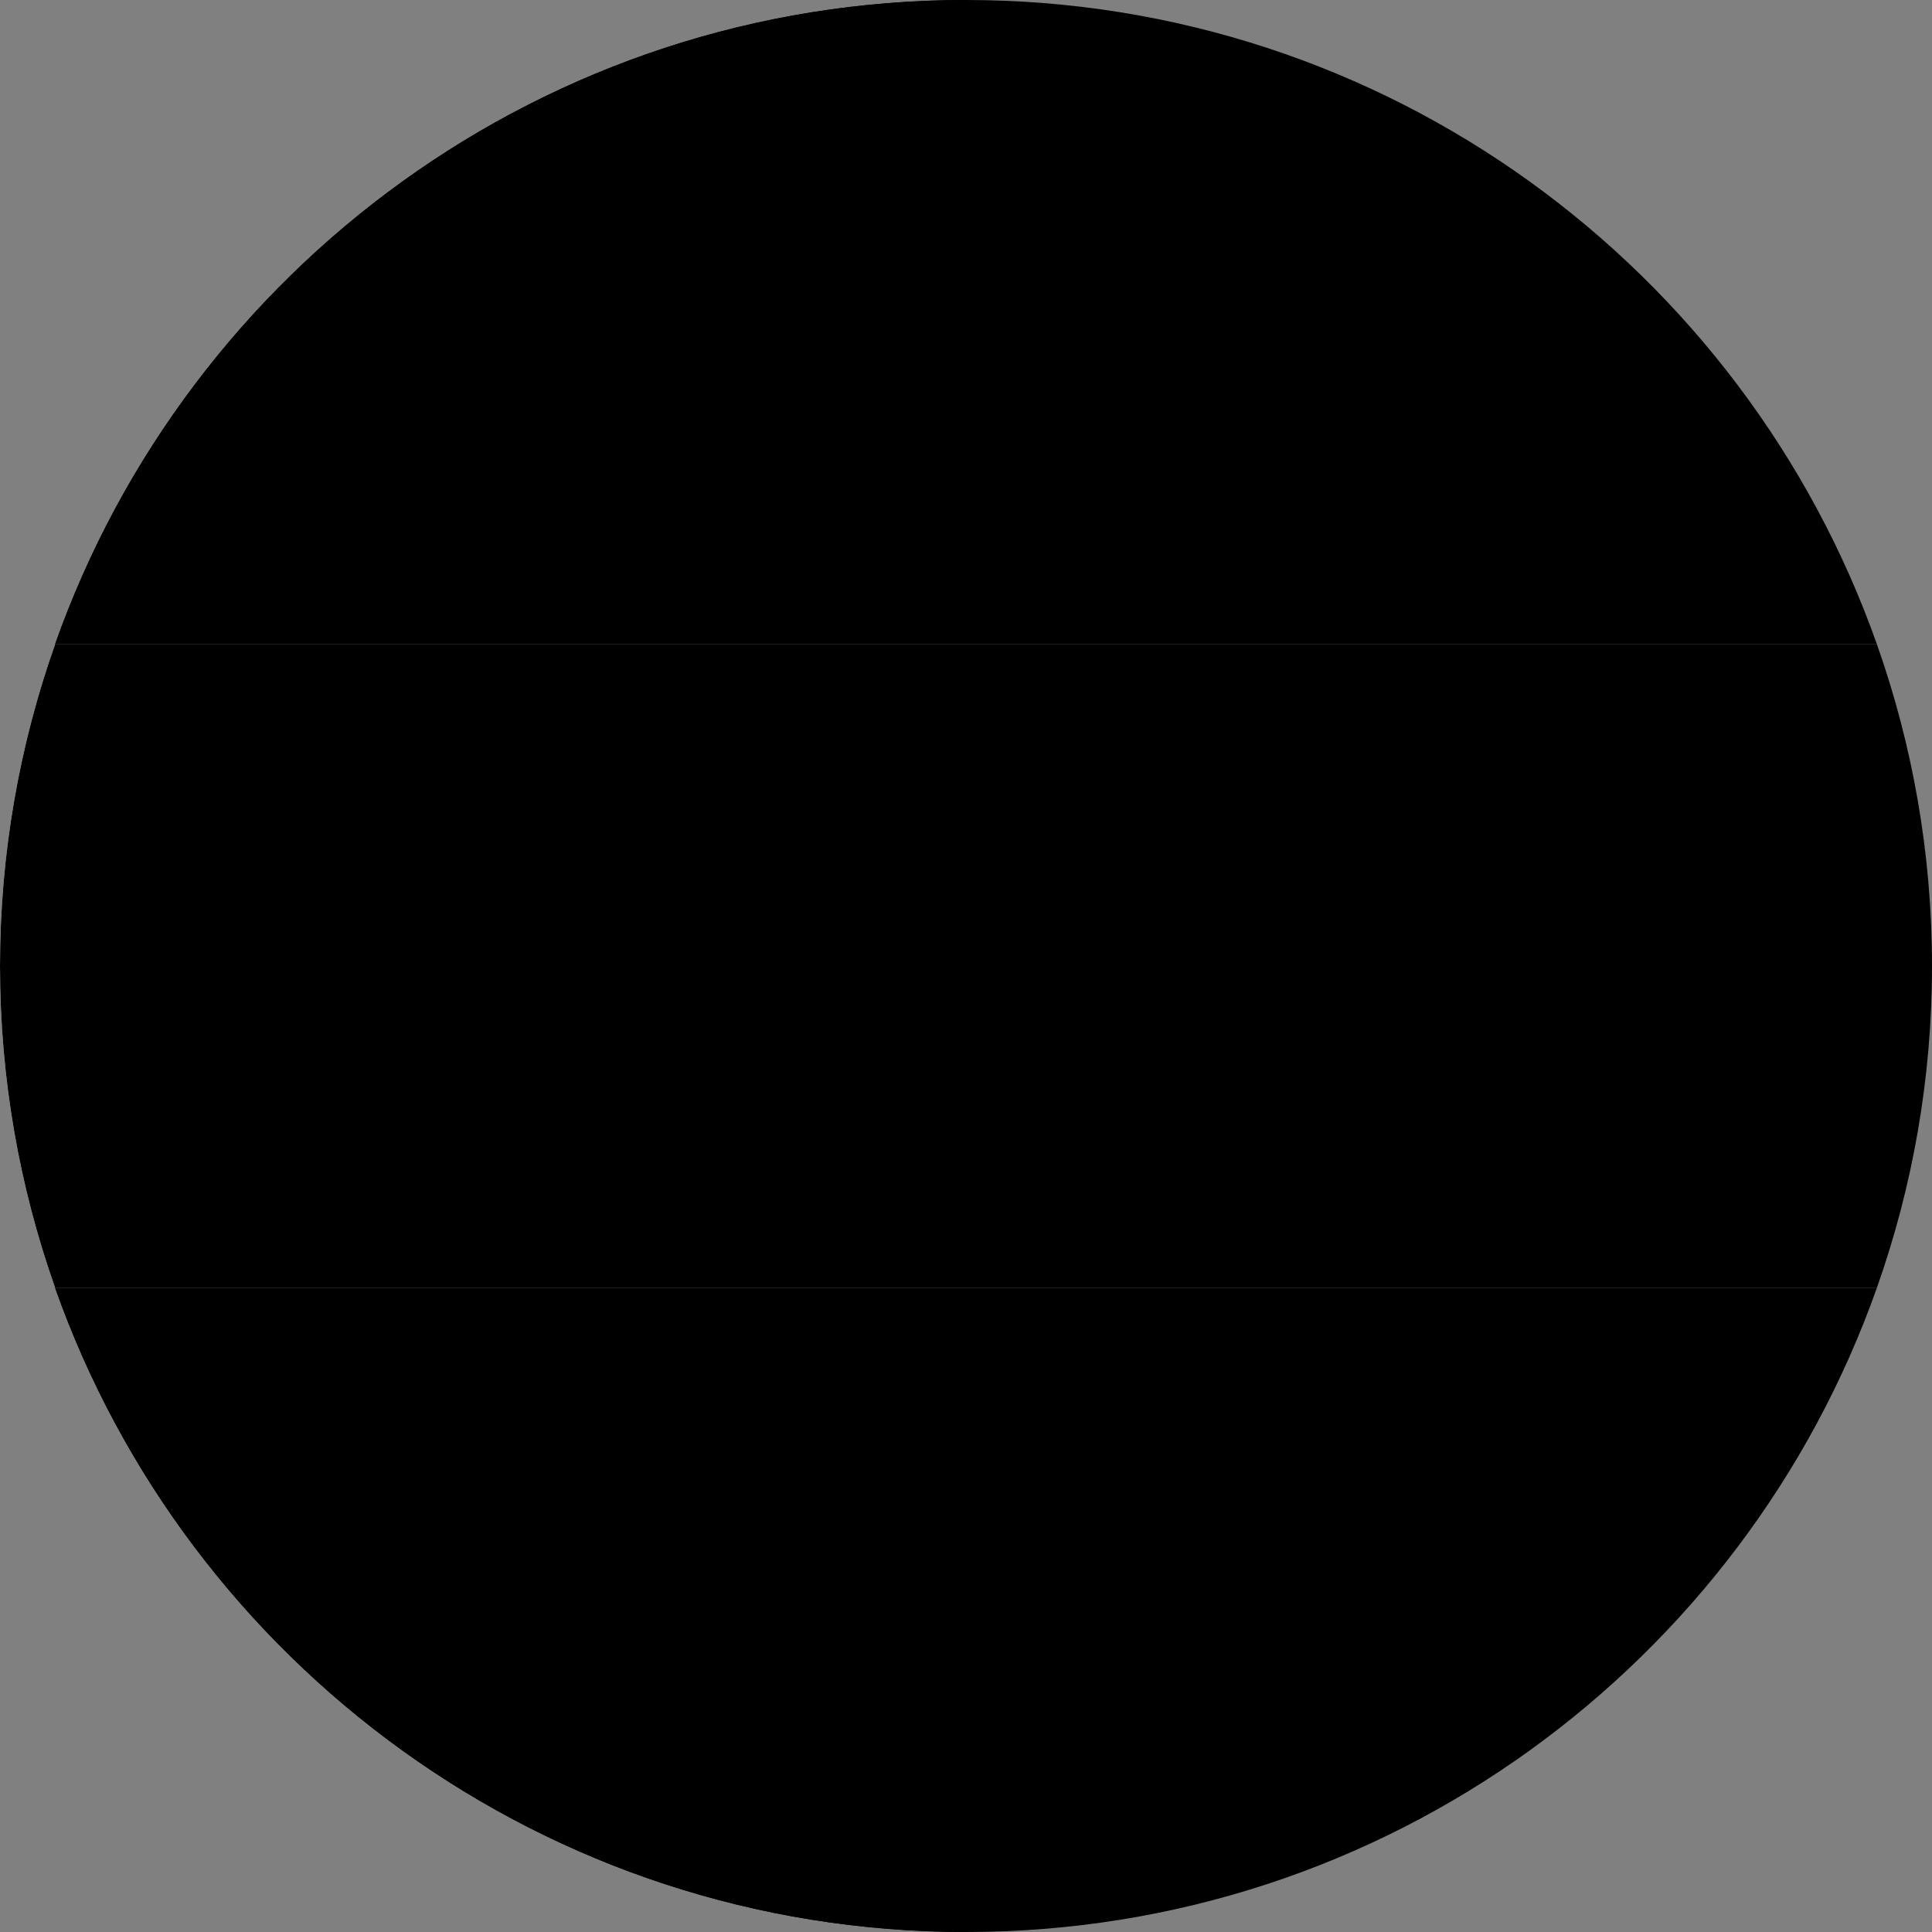 <svg width="64" height="64" viewBox="0 0 64 64" fill="none" xmlns="http://www.w3.org/2000/svg">
<rect x="0" y="0" width="64" height="64" fill="#808080" stroke="none"/>
<g clip-path="url(#clip0_1_6590)">
<path d="M1.828 42.667C0.648 39.33 0 35.741 0 32C0 28.259 0.648 24.671 1.828 21.333" fill="white" style="fill:white;fill-opacity:1;"/>
<path d="M1.828 21.333C6.222 8.906 18.068 0 32 0Z" fill="#F0263C" style="fill:#F0263C;fill:color(display-p3 0.941 0.149 0.235);fill-opacity:1;"/>
<path d="M32 64C18.068 64 6.222 55.094 1.828 42.667Z" fill="#1E5B00" style="fill:#1E5B00;fill:color(display-p3 0.118 0.357 0);fill-opacity:1;"/>
<path d="M0 32C0 35.741 0.648 39.33 1.828 42.667H62.172C63.352 39.33 64 35.741 64 32C64 28.259 63.352 24.671 62.172 21.333H1.828C0.648 24.67 0 28.259 0 32Z" fill="#F0263C" style="fill:#F0263C;fill:color(display-p3 0.941 0.149 0.235);fill-opacity:1;"/>
<path d="M1.828 21.333H62.172C57.778 8.906 45.932 0 32 0C18.068 0 6.222 8.906 1.828 21.333Z" fill="black" style="fill:black;fill-opacity:1;"/>
<path d="M62.172 42.667H1.828C6.222 55.094 18.068 64 32 64C45.932 64 57.778 55.094 62.172 42.667Z" fill="#619B27" style="fill:#619B27;fill:color(display-p3 0.38 0.608 0.152);fill-opacity:1;"/>
<path d="M32 9.333C38.217 9.333 43.521 13.206 45.656 18.667H49.18C46.905 11.333 40.082 6 32 6C23.918 6 17.095 11.333 14.82 18.667H18.344C20.479 13.206 25.783 9.333 32 9.333Z" fill="#F0263C" style="fill:#F0263C;fill:color(display-p3 0.941 0.149 0.235);fill-opacity:1;"/>
<path d="M32 12C27.292 12 23.234 14.72 21.269 18.667H42.731C40.766 14.72 36.708 12 32 12Z" fill="#F0263C" style="fill:#F0263C;fill:color(display-p3 0.941 0.149 0.235);fill-opacity:1;"/>
</g>
<defs>
<clipPath id="clip0_1_6590">
<rect width="64" height="64" fill="white" style="fill:white;fill-opacity:1;"/>
</clipPath>
</defs>
</svg>
